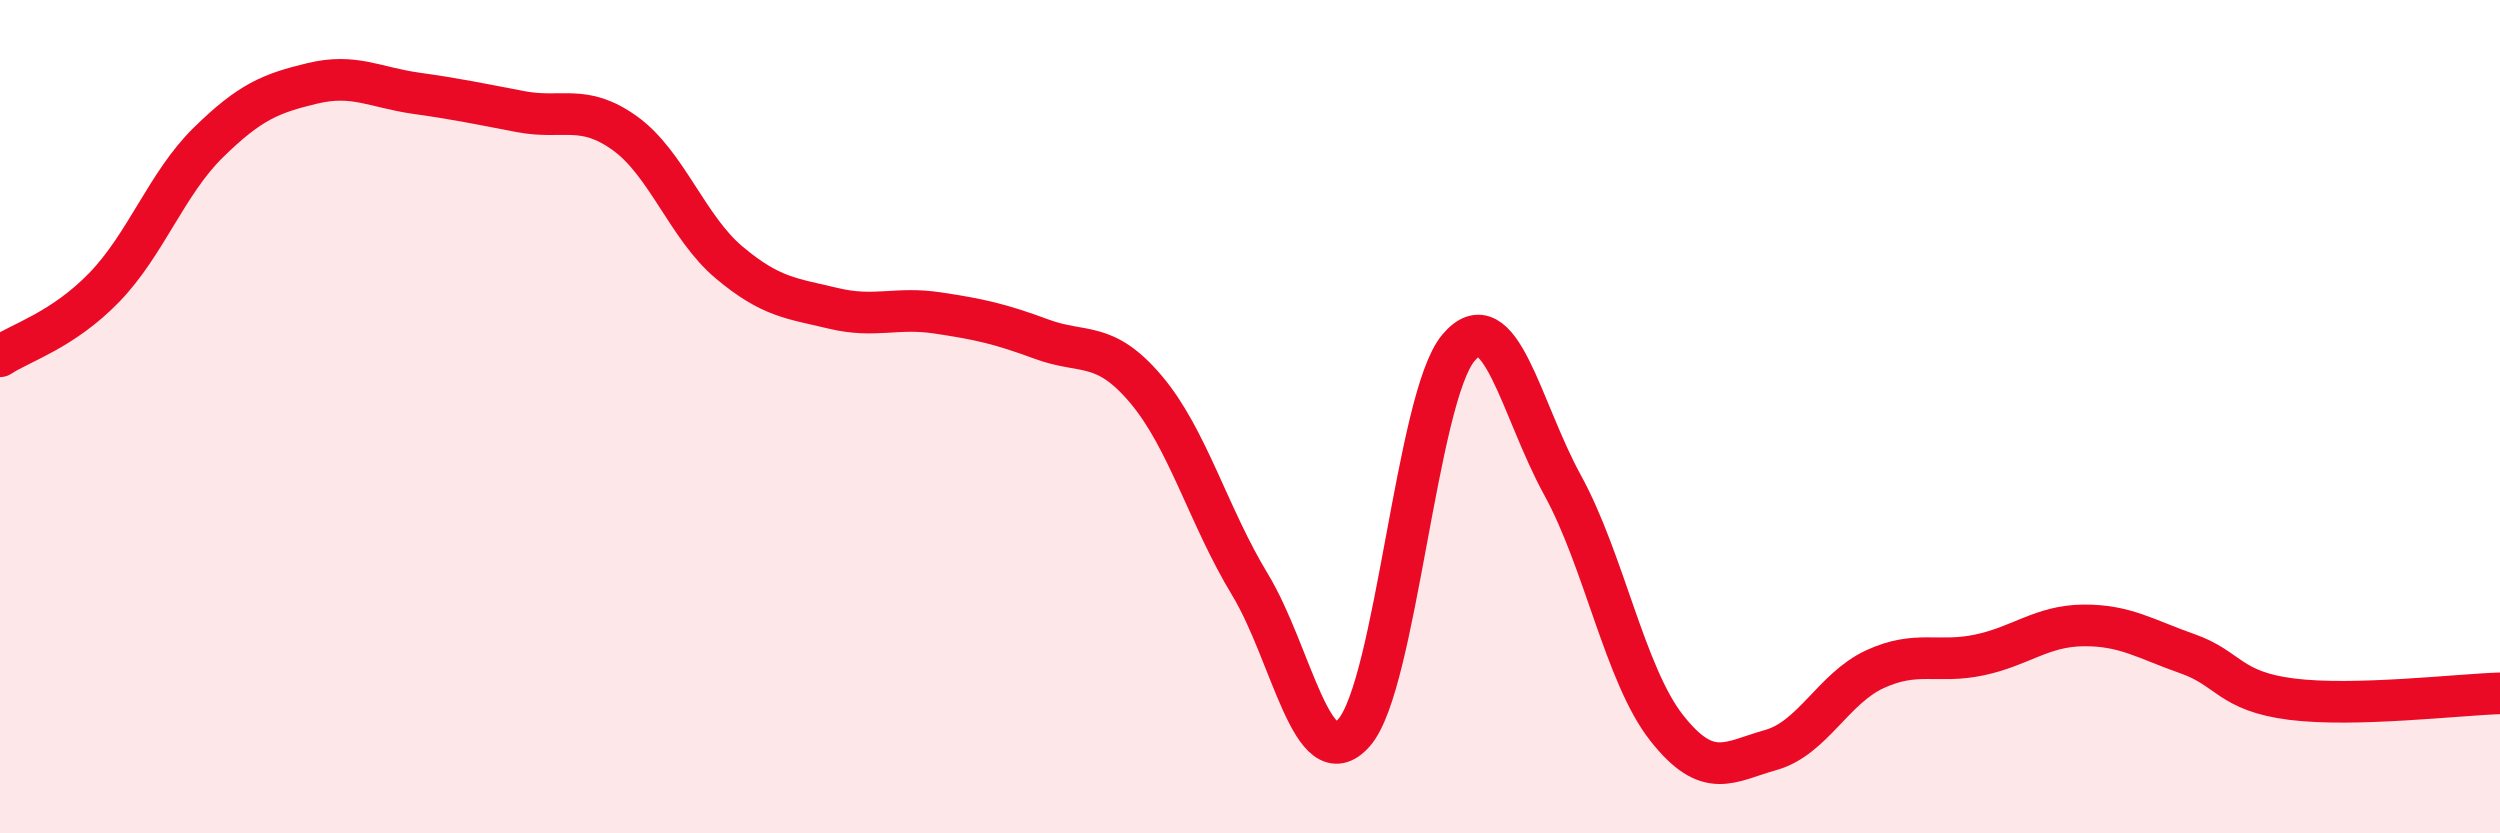 
    <svg width="60" height="20" viewBox="0 0 60 20" xmlns="http://www.w3.org/2000/svg">
      <path
        d="M 0,8.55 C 0.5,8.22 1.5,7.93 2.5,6.9 C 3.5,5.87 4,4.4 5,3.42 C 6,2.44 6.5,2.24 7.5,2 C 8.5,1.76 9,2.1 10,2.24 C 11,2.38 11.5,2.49 12.5,2.68 C 13.5,2.87 14,2.48 15,3.2 C 16,3.92 16.5,5.46 17.5,6.3 C 18.5,7.14 19,7.16 20,7.4 C 21,7.64 21.5,7.36 22.5,7.51 C 23.5,7.66 24,7.77 25,8.14 C 26,8.51 26.5,8.16 27.5,9.34 C 28.5,10.52 29,12.38 30,14.03 C 31,15.68 31.5,18.72 32.5,17.58 C 33.5,16.44 34,9.54 35,8.35 C 36,7.16 36.5,9.82 37.5,11.64 C 38.5,13.46 39,16.2 40,17.47 C 41,18.74 41.5,18.28 42.5,18 C 43.5,17.72 44,16.52 45,16.06 C 46,15.6 46.5,15.93 47.5,15.72 C 48.5,15.51 49,15.02 50,15.01 C 51,15 51.5,15.34 52.5,15.69 C 53.5,16.04 53.5,16.59 55,16.78 C 56.5,16.97 59,16.67 60,16.64L60 20L0 20Z"
        fill="#EB0A25"
        opacity="0.1"
        stroke-linecap="round"
        stroke-linejoin="round"
      />
      <path
        d="M 0,8.55 C 0.5,8.22 1.5,7.93 2.5,6.9 C 3.5,5.87 4,4.4 5,3.42 C 6,2.44 6.5,2.24 7.5,2 C 8.5,1.76 9,2.1 10,2.24 C 11,2.38 11.5,2.49 12.5,2.68 C 13.5,2.87 14,2.48 15,3.2 C 16,3.92 16.5,5.46 17.5,6.3 C 18.5,7.14 19,7.16 20,7.4 C 21,7.64 21.5,7.36 22.5,7.51 C 23.5,7.66 24,7.77 25,8.14 C 26,8.51 26.5,8.16 27.5,9.34 C 28.5,10.52 29,12.38 30,14.03 C 31,15.68 31.5,18.72 32.5,17.58 C 33.5,16.44 34,9.54 35,8.35 C 36,7.16 36.5,9.82 37.5,11.64 C 38.5,13.46 39,16.2 40,17.47 C 41,18.74 41.5,18.28 42.5,18 C 43.5,17.72 44,16.52 45,16.06 C 46,15.6 46.5,15.93 47.5,15.72 C 48.5,15.51 49,15.02 50,15.01 C 51,15 51.5,15.34 52.5,15.69 C 53.5,16.04 53.5,16.59 55,16.78 C 56.5,16.97 59,16.67 60,16.64"
        stroke="#EB0A25"
        stroke-width="1"
        fill="none"
        stroke-linecap="round"
        stroke-linejoin="round"
      />
    </svg>
  